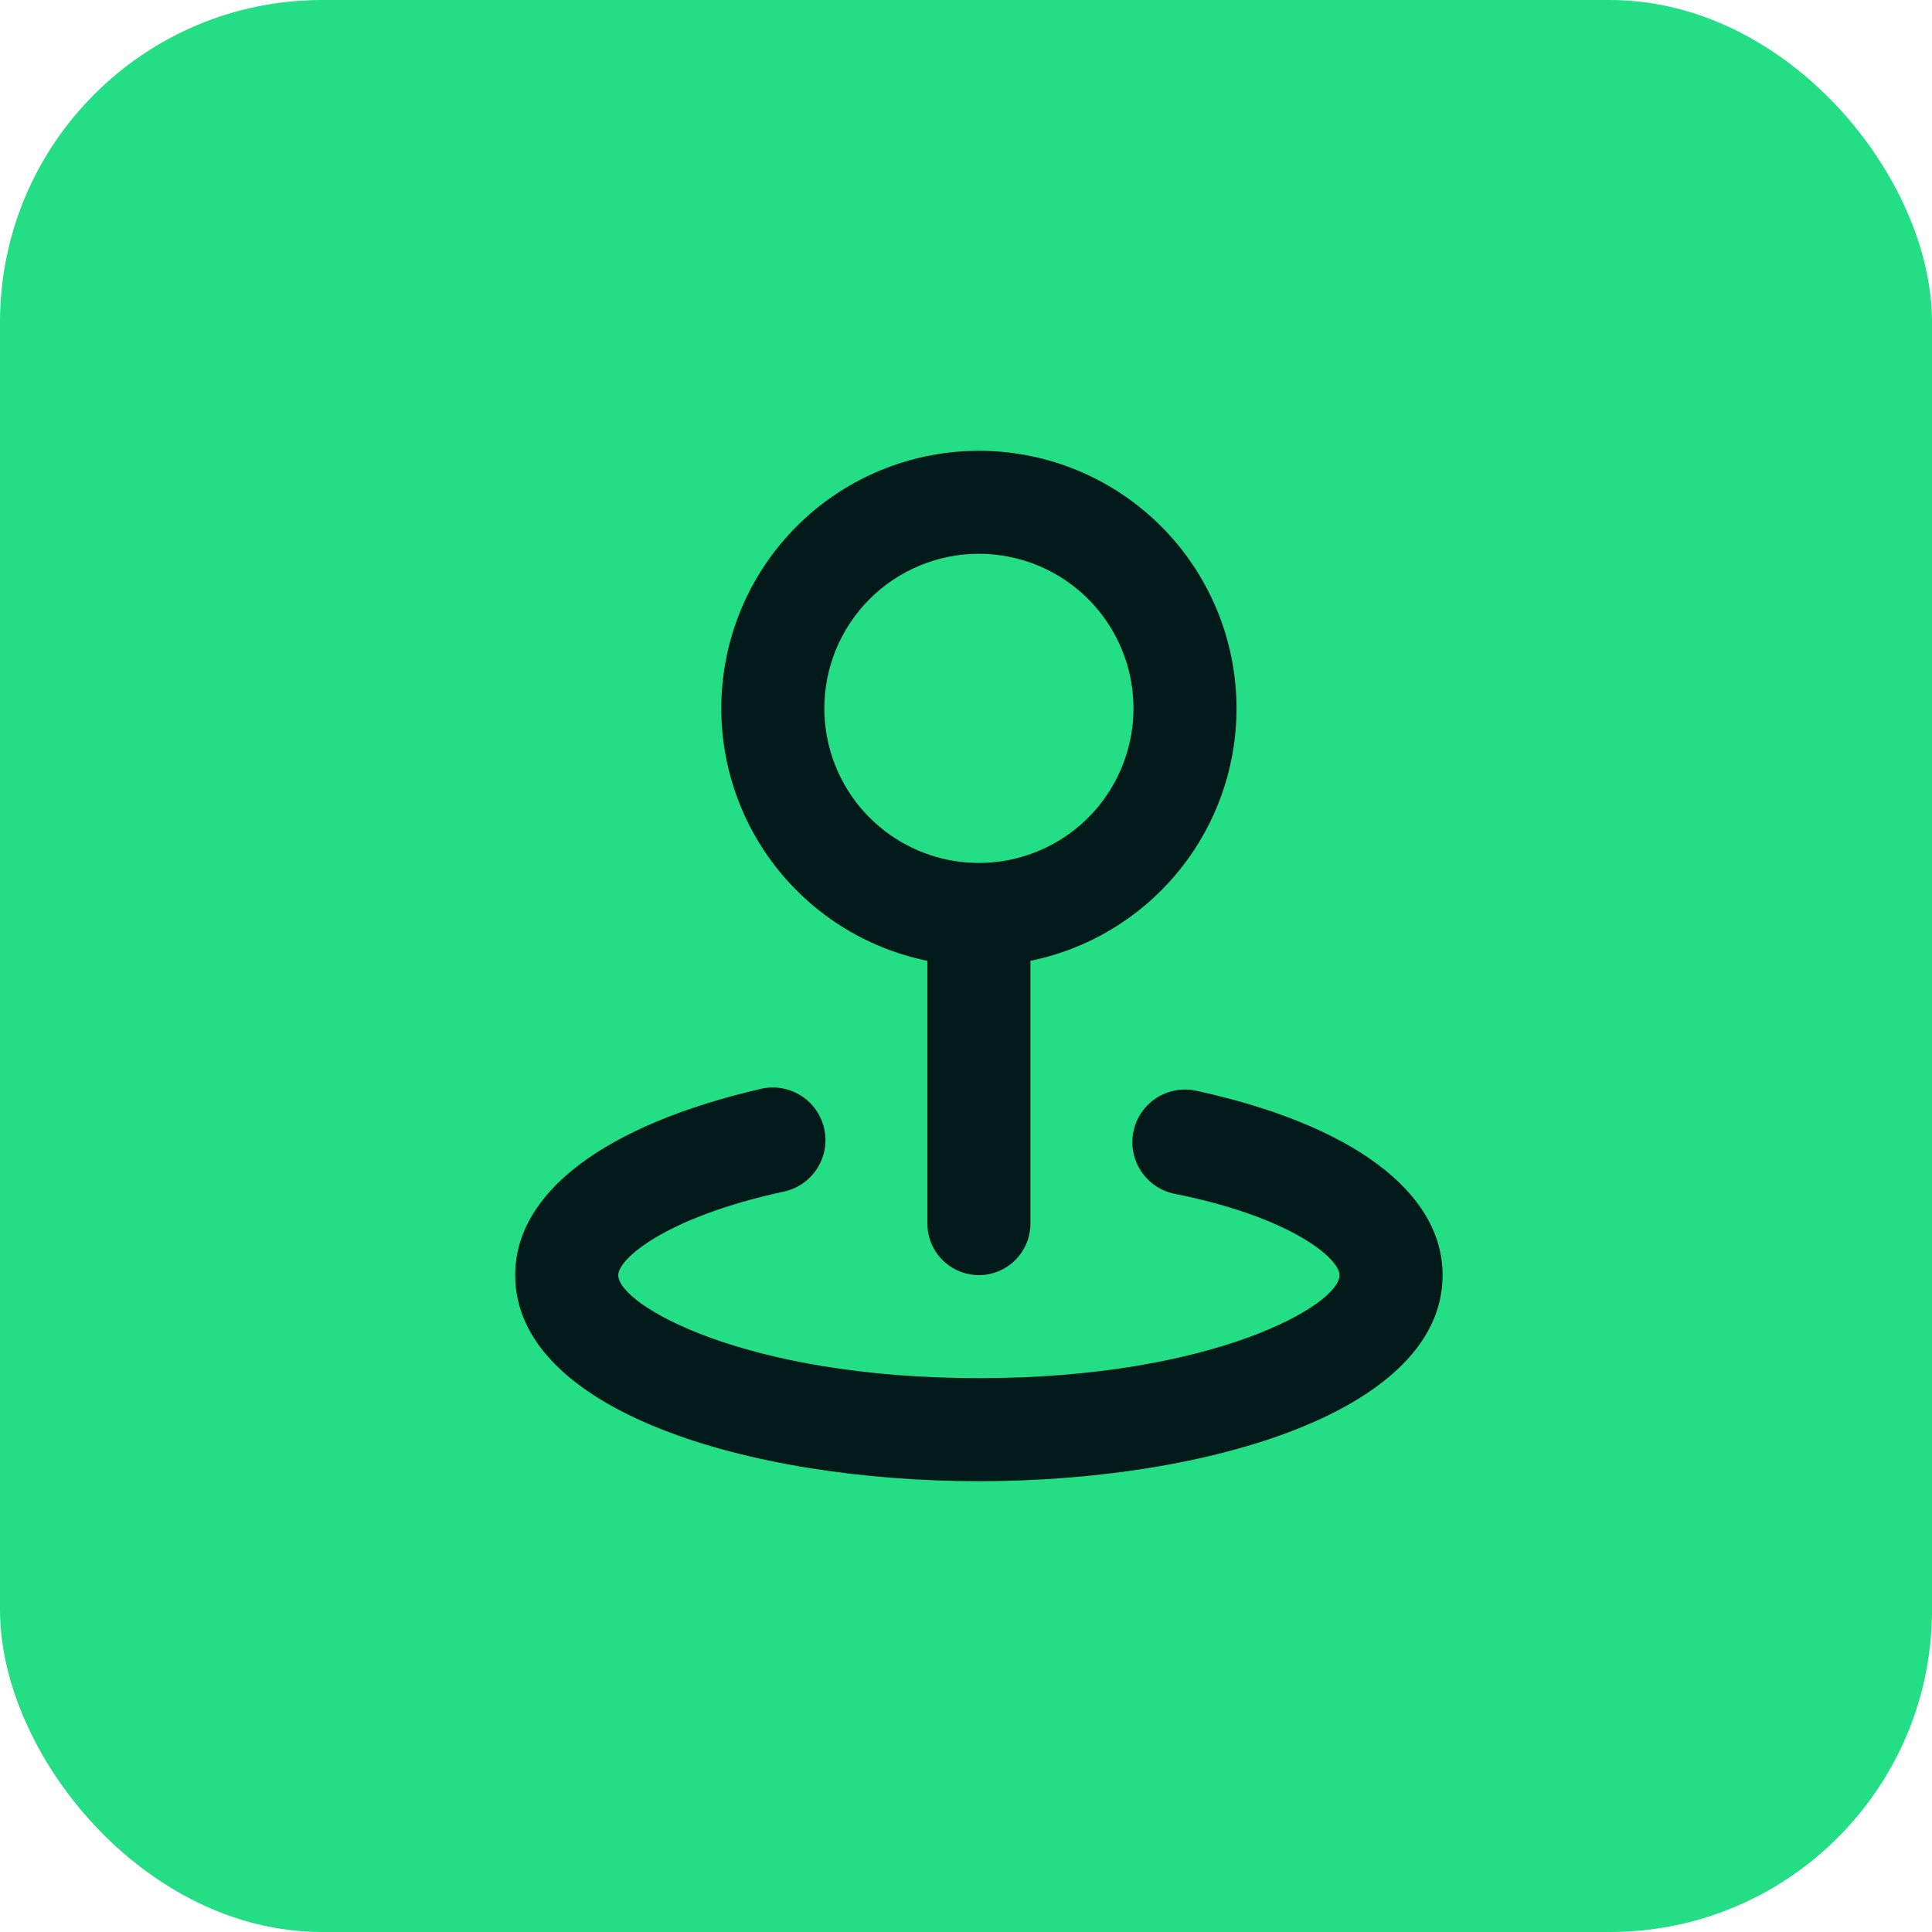 <svg width="60" height="60" viewBox="0 0 60 60" fill="none" xmlns="http://www.w3.org/2000/svg">
<rect width="60" height="60" rx="10" fill="#24DE85"/>
<path d="M28.801 29.839V38C28.801 38.424 28.969 38.831 29.269 39.131C29.569 39.431 29.976 39.6 30.401 39.6C30.825 39.6 31.232 39.431 31.532 39.131C31.832 38.831 32.001 38.424 32.001 38V29.839C33.943 29.443 35.669 28.339 36.845 26.742C38.02 25.145 38.56 23.169 38.361 21.196C38.161 19.224 37.237 17.395 35.766 16.066C34.295 14.736 32.383 14 30.401 14C28.418 14 26.506 14.736 25.035 16.066C23.565 17.395 22.64 19.224 22.441 21.196C22.242 23.169 22.782 25.145 23.957 26.742C25.132 28.339 26.858 29.443 28.801 29.839ZM30.401 17.198C31.35 17.198 32.278 17.48 33.068 18.008C33.857 18.535 34.472 19.285 34.836 20.162C35.199 21.039 35.294 22.004 35.109 22.935C34.923 23.866 34.466 24.722 33.795 25.393C33.124 26.064 32.268 26.522 31.337 26.707C30.406 26.892 29.441 26.797 28.564 26.434C27.687 26.07 26.937 25.455 26.41 24.666C25.882 23.876 25.601 22.948 25.601 21.999C25.601 20.726 26.106 19.505 27.006 18.605C27.907 17.704 29.128 17.198 30.401 17.198ZM37.137 33.871C36.927 33.827 36.71 33.825 36.499 33.865C36.288 33.904 36.087 33.985 35.907 34.102C35.727 34.22 35.572 34.371 35.451 34.549C35.33 34.726 35.245 34.925 35.201 35.135C35.157 35.346 35.154 35.562 35.194 35.773C35.234 35.984 35.315 36.185 35.432 36.365C35.549 36.545 35.701 36.7 35.878 36.821C36.056 36.942 36.255 37.027 36.465 37.072C40.097 37.792 41.601 39.088 41.601 39.6C41.601 40.528 37.681 42.8 30.401 42.8C23.12 42.8 19.2 40.528 19.2 39.6C19.2 39.088 20.704 37.792 24.336 37.008C24.547 36.963 24.746 36.878 24.923 36.757C25.1 36.636 25.252 36.481 25.369 36.301C25.487 36.121 25.568 35.92 25.607 35.709C25.647 35.498 25.645 35.282 25.601 35.071C25.556 34.861 25.471 34.662 25.35 34.485C25.229 34.307 25.074 34.156 24.894 34.038C24.715 33.921 24.513 33.84 24.302 33.801C24.091 33.761 23.875 33.763 23.664 33.807C18.8 34.927 16 37.023 16 39.6C16 43.808 23.248 46 30.401 46C37.553 46 44.801 43.808 44.801 39.6C44.801 37.023 42.001 34.927 37.137 33.871Z" fill="#031A1A"/>
</svg>
